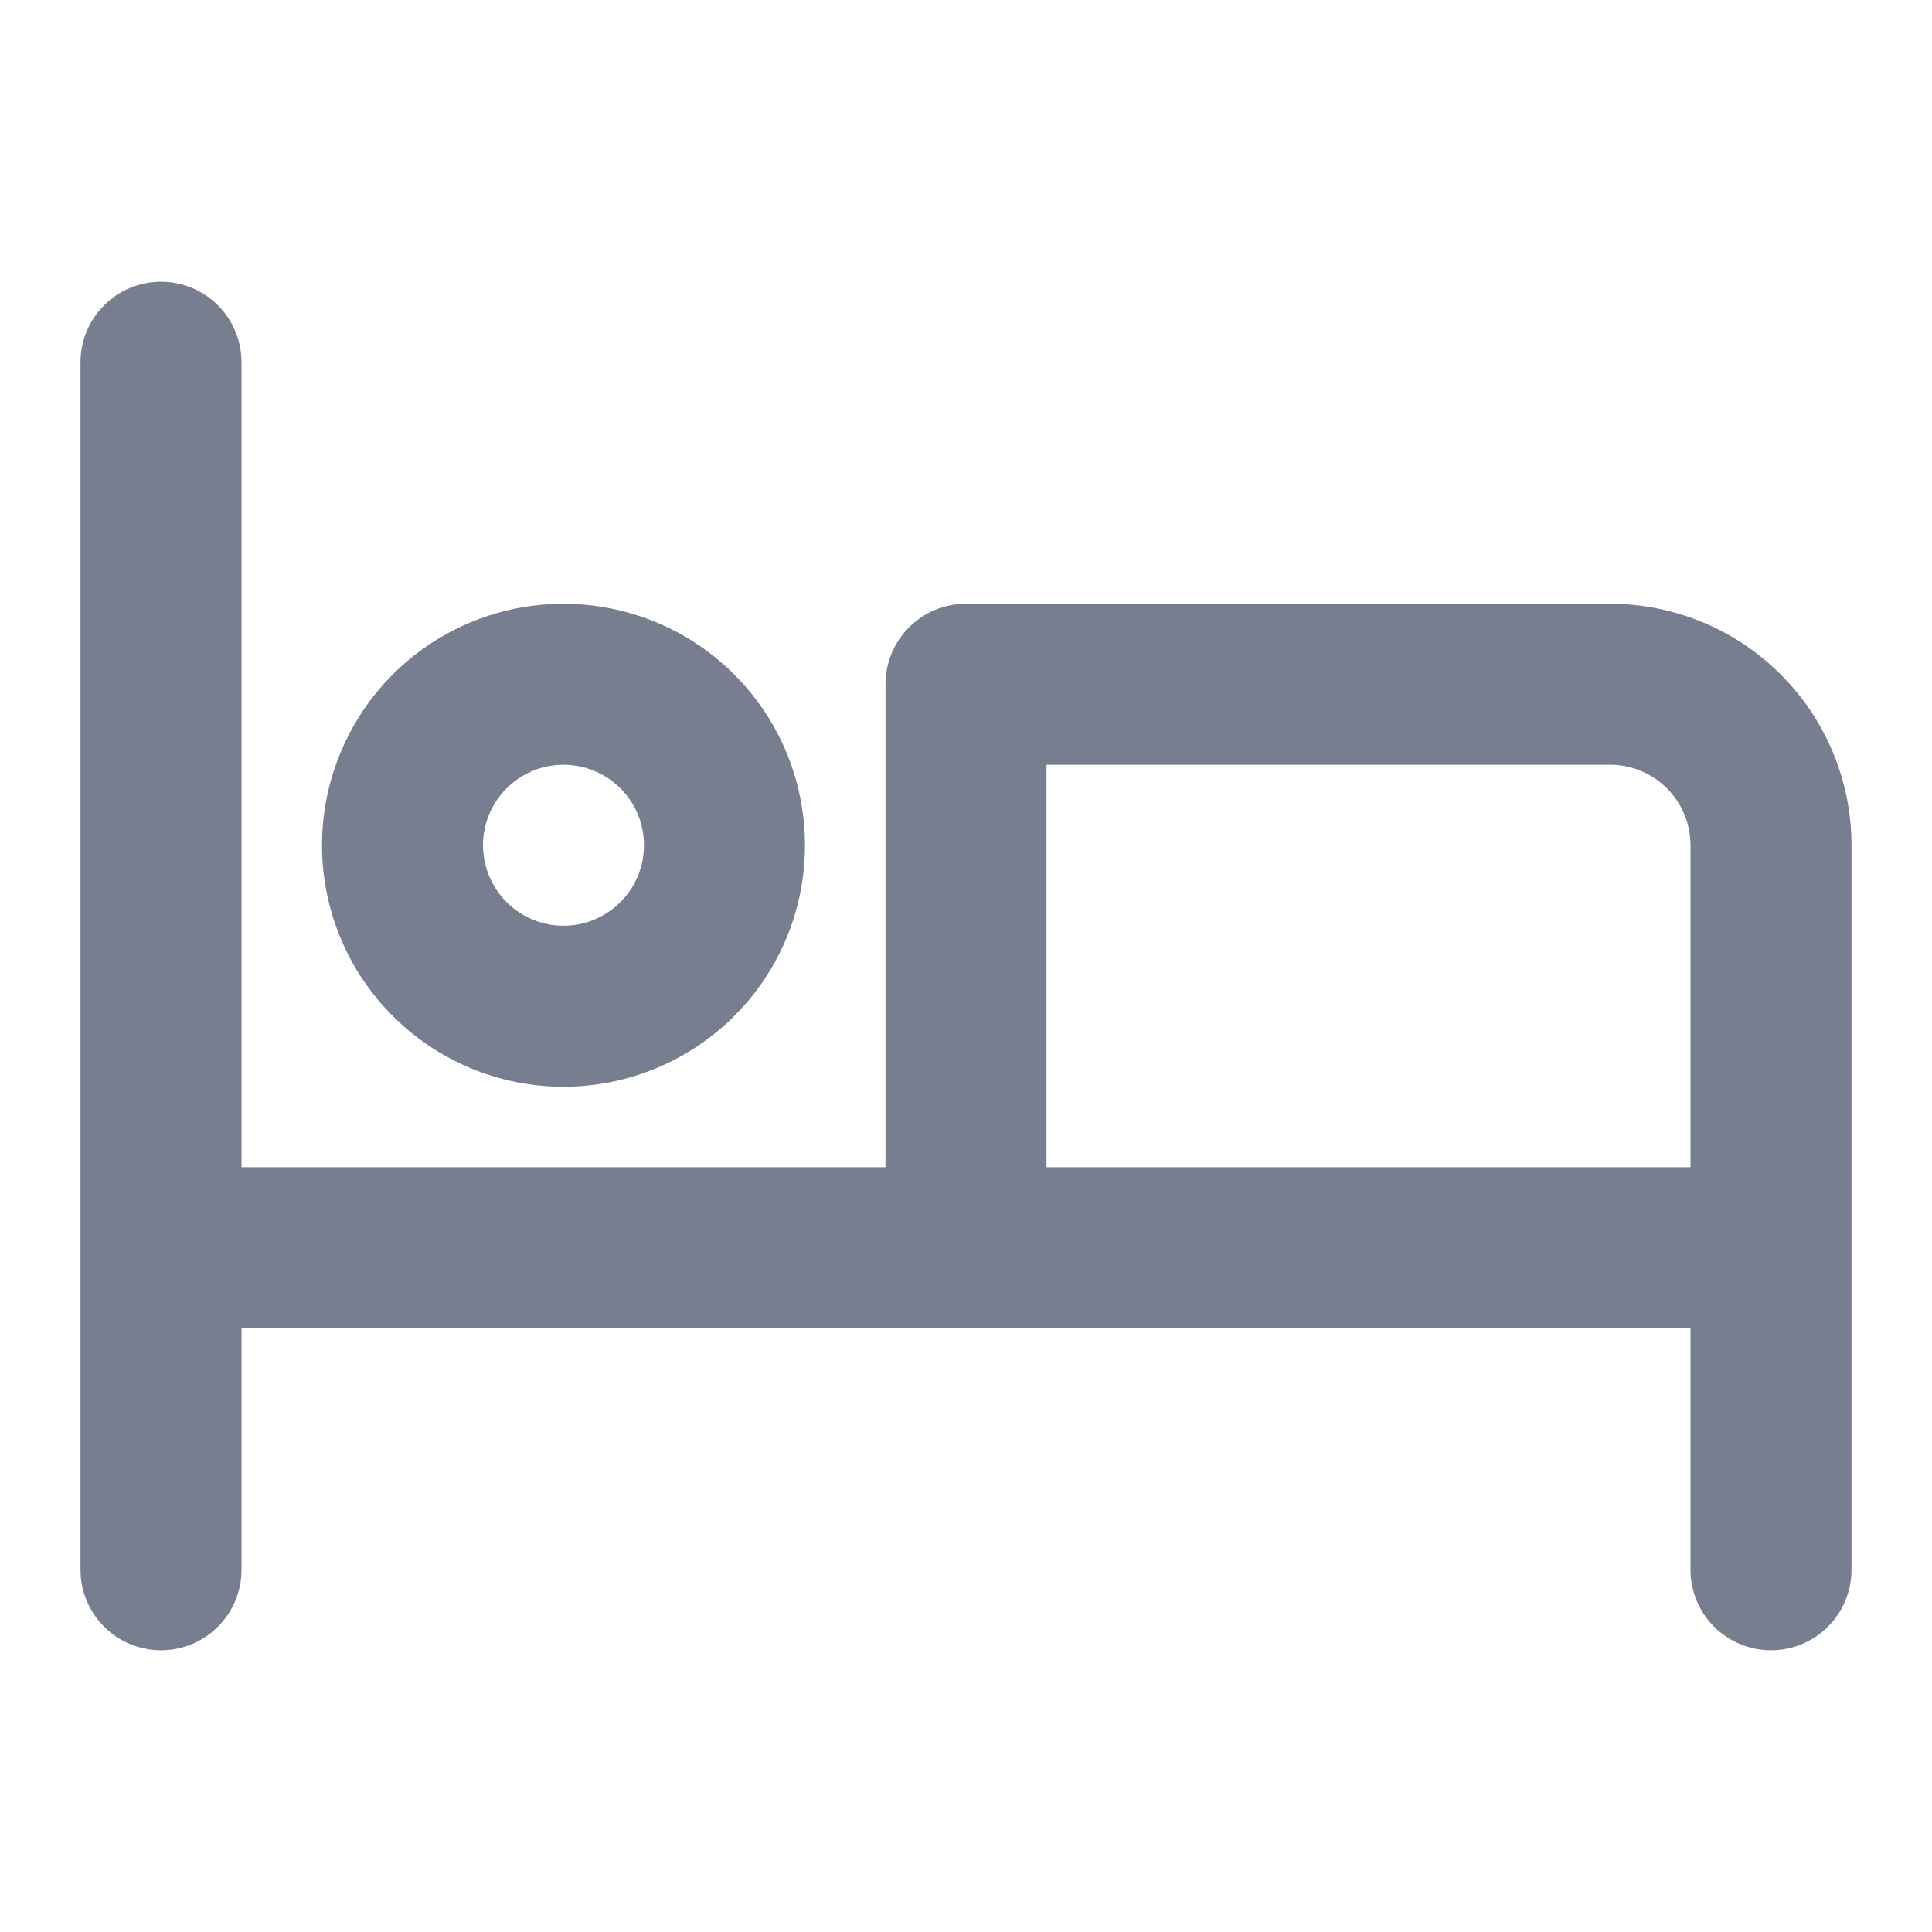 <svg width="24" height="24" viewBox="0 0 24 24" fill="none" xmlns="http://www.w3.org/2000/svg">
<path d="M7 13.5C7.593 13.5 8.173 13.324 8.667 12.994C9.16 12.665 9.545 12.196 9.772 11.648C9.999 11.1 10.058 10.497 9.942 9.915C9.827 9.333 9.541 8.798 9.121 8.379C8.702 7.959 8.167 7.673 7.585 7.558C7.003 7.442 6.4 7.501 5.852 7.728C5.304 7.955 4.835 8.34 4.506 8.833C4.176 9.327 4 9.907 4 10.5C4 11.296 4.316 12.059 4.879 12.621C5.441 13.184 6.204 13.5 7 13.5ZM7 9.5C7.198 9.5 7.391 9.559 7.556 9.669C7.72 9.778 7.848 9.935 7.924 10.117C8 10.3 8.019 10.501 7.981 10.695C7.942 10.889 7.847 11.067 7.707 11.207C7.567 11.347 7.389 11.442 7.195 11.481C7.001 11.519 6.8 11.5 6.617 11.424C6.435 11.348 6.278 11.22 6.169 11.056C6.059 10.891 6 10.698 6 10.5C6 10.235 6.105 9.98 6.293 9.793C6.48 9.605 6.735 9.5 7 9.5ZM20 7.5H12C11.735 7.5 11.48 7.605 11.293 7.793C11.105 7.98 11 8.235 11 8.5V14.5H3V4.5C3 4.235 2.895 3.98 2.707 3.793C2.52 3.605 2.265 3.5 2 3.5C1.735 3.5 1.48 3.605 1.293 3.793C1.105 3.98 1 4.235 1 4.5V19.5C1 19.765 1.105 20.02 1.293 20.207C1.48 20.395 1.735 20.5 2 20.5C2.265 20.5 2.52 20.395 2.707 20.207C2.895 20.02 3 19.765 3 19.5V16.5H21V19.5C21 19.765 21.105 20.02 21.293 20.207C21.48 20.395 21.735 20.5 22 20.5C22.265 20.5 22.52 20.395 22.707 20.207C22.895 20.02 23 19.765 23 19.5V10.5C23 9.704 22.684 8.941 22.121 8.379C21.559 7.816 20.796 7.5 20 7.5ZM21 14.5H13V9.5H20C20.265 9.5 20.52 9.605 20.707 9.793C20.895 9.98 21 10.235 21 10.5V14.5Z" fill="#777E90"/>
</svg>
